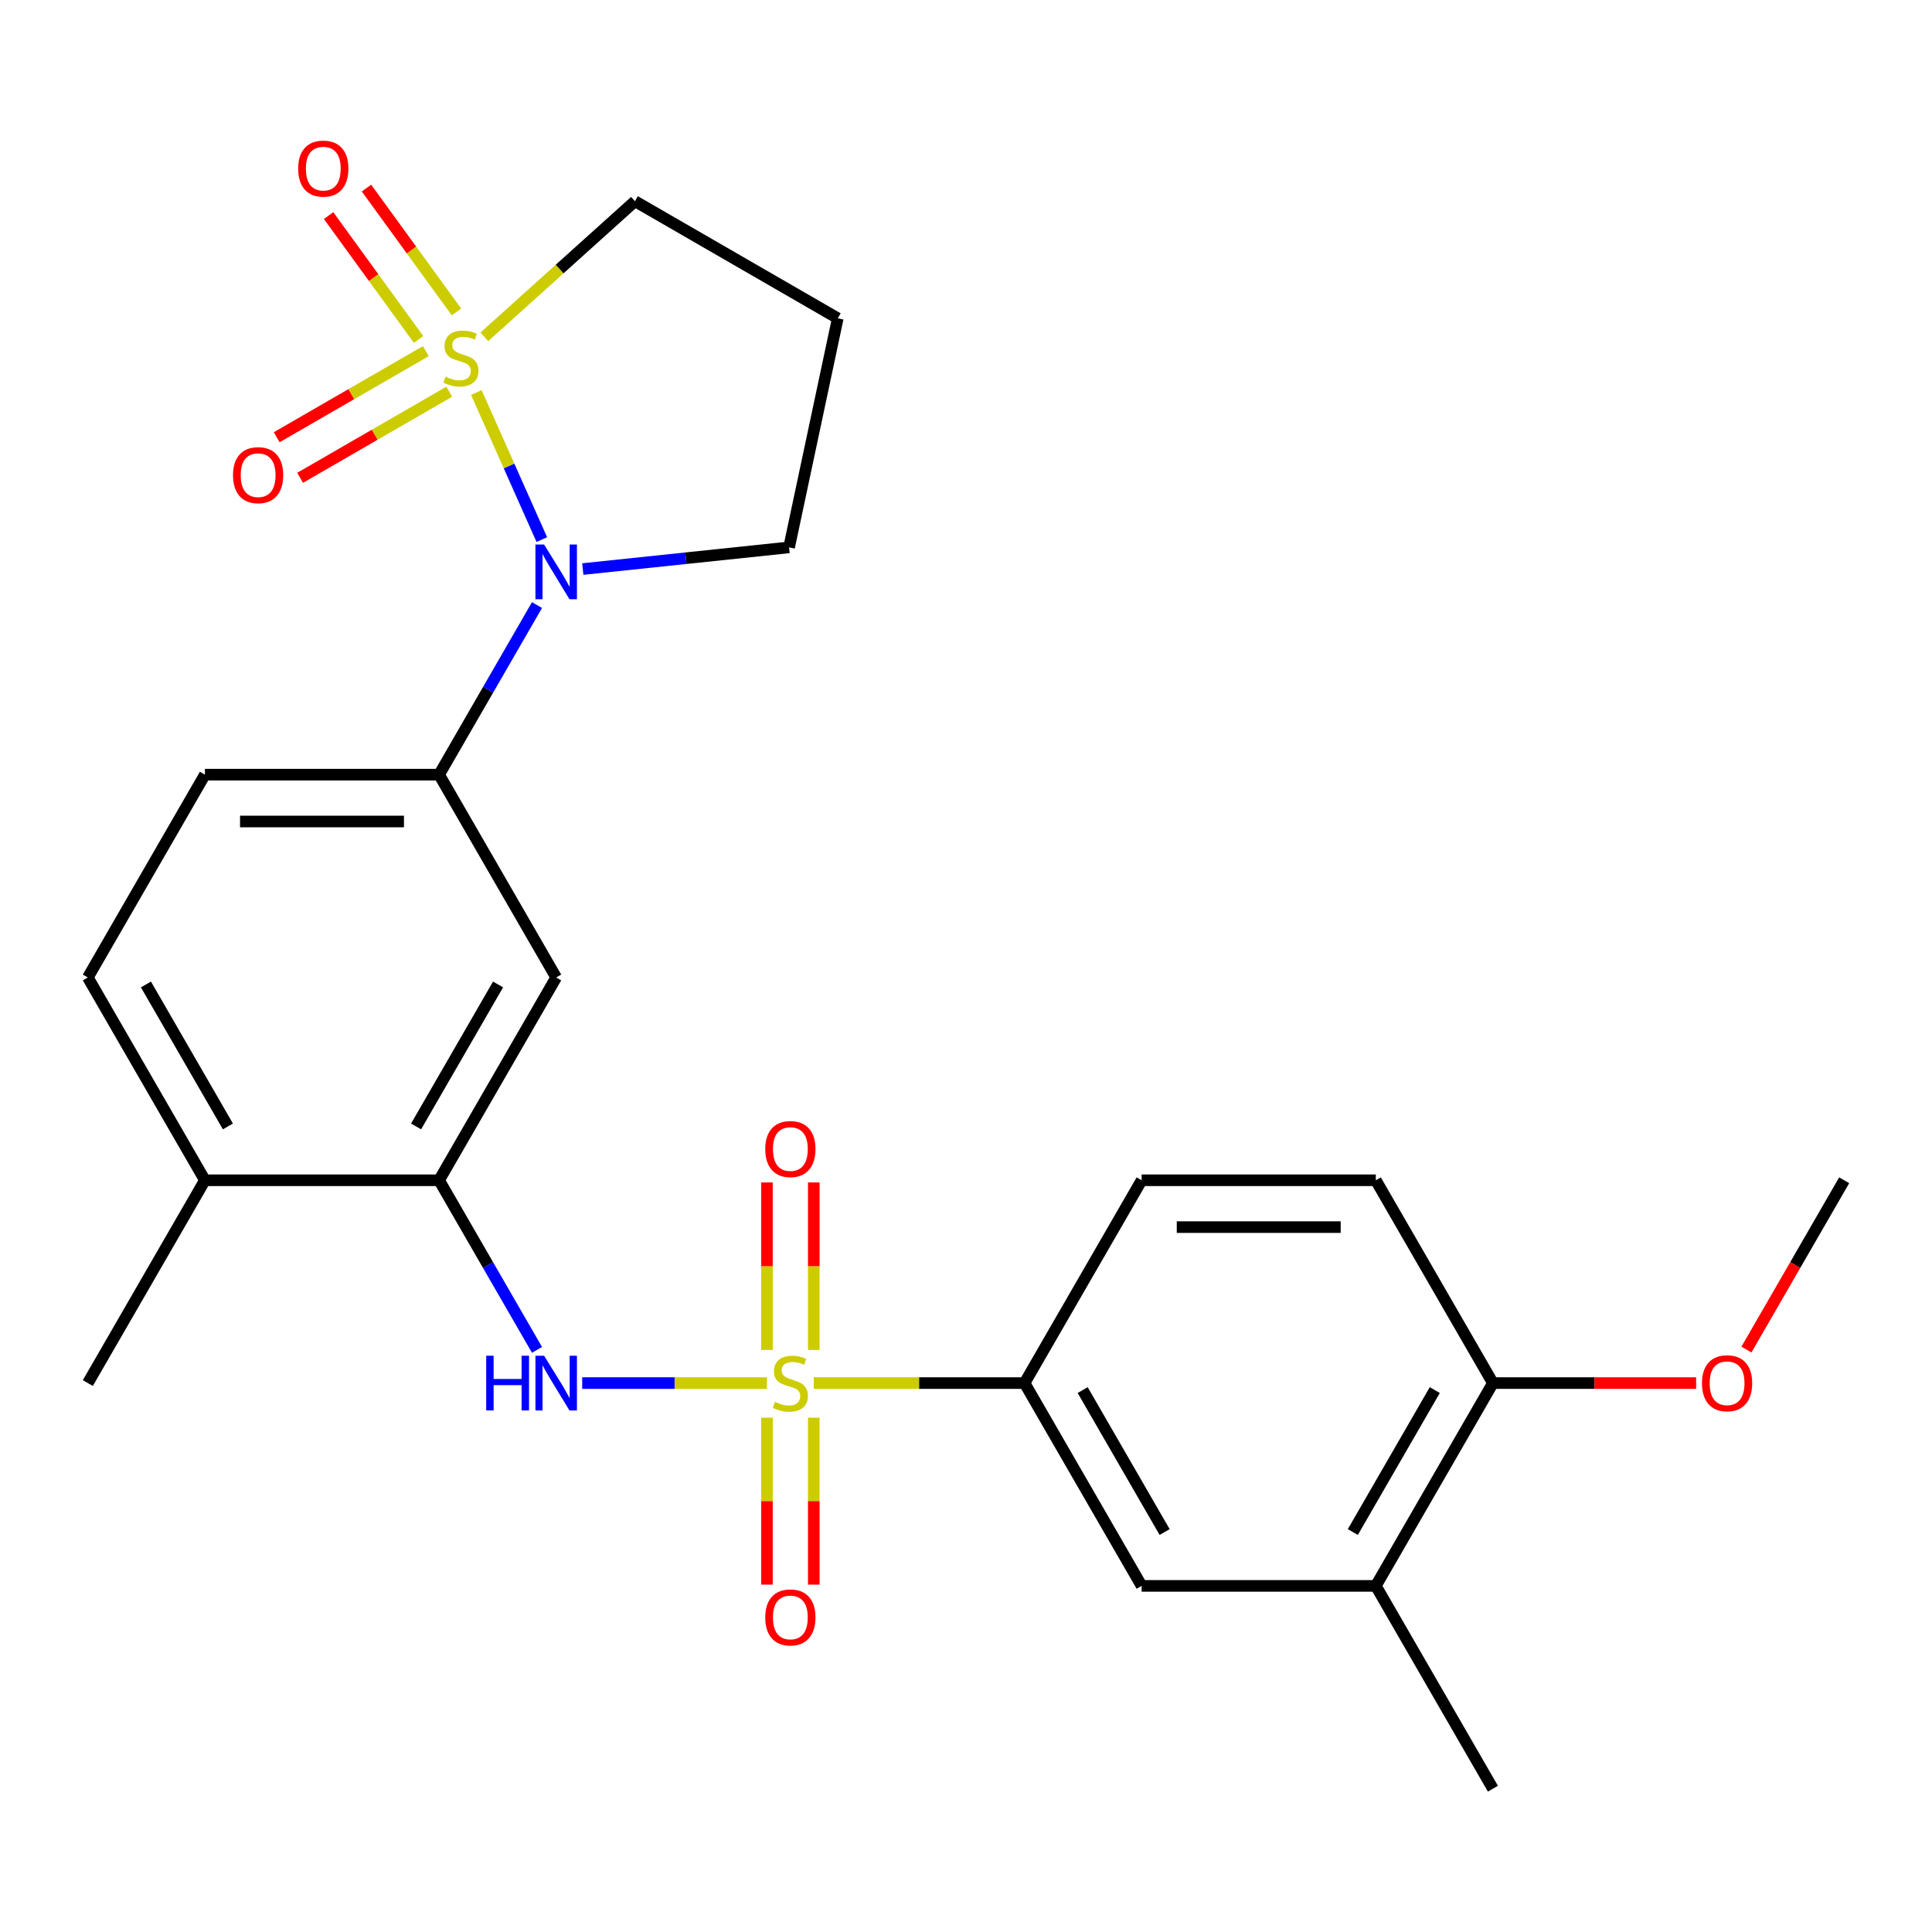 <?xml version='1.0' encoding='iso-8859-1'?>
<svg version='1.1' baseProfile='full'
              xmlns='http://www.w3.org/2000/svg'
                      xmlns:rdkit='http://www.rdkit.org/xml'
                      xmlns:xlink='http://www.w3.org/1999/xlink'
                  xml:space='preserve'
width='1000px' height='1000px' viewBox='0 0 1000 1000'>
<!-- END OF HEADER -->
<rect style='opacity:1.0;fill:#FFFFFF;stroke:none' width='1000' height='1000' x='0' y='0'> </rect>
<path class='bond-1' d='M 246.552,203.166 L 263.497,241.227' style='fill:none;fill-rule:evenodd;stroke:#CCCC00;stroke-width:6px;stroke-linecap:butt;stroke-linejoin:miter;stroke-opacity:1' />
<path class='bond-1' d='M 263.497,241.227 L 280.443,279.288' style='fill:none;fill-rule:evenodd;stroke:#0000FF;stroke-width:6px;stroke-linecap:butt;stroke-linejoin:miter;stroke-opacity:1' />
<path class='bond-7' d='M 220.406,181.75 L 181.816,204.031' style='fill:none;fill-rule:evenodd;stroke:#CCCC00;stroke-width:6px;stroke-linecap:butt;stroke-linejoin:miter;stroke-opacity:1' />
<path class='bond-7' d='M 181.816,204.031 L 143.225,226.311' style='fill:none;fill-rule:evenodd;stroke:#FF0000;stroke-width:6px;stroke-linecap:butt;stroke-linejoin:miter;stroke-opacity:1' />
<path class='bond-7' d='M 232.528,202.745 L 193.937,225.025' style='fill:none;fill-rule:evenodd;stroke:#CCCC00;stroke-width:6px;stroke-linecap:butt;stroke-linejoin:miter;stroke-opacity:1' />
<path class='bond-7' d='M 193.937,225.025 L 155.346,247.306' style='fill:none;fill-rule:evenodd;stroke:#FF0000;stroke-width:6px;stroke-linecap:butt;stroke-linejoin:miter;stroke-opacity:1' />
<path class='bond-8' d='M 236.273,161.463 L 212.981,129.403' style='fill:none;fill-rule:evenodd;stroke:#CCCC00;stroke-width:6px;stroke-linecap:butt;stroke-linejoin:miter;stroke-opacity:1' />
<path class='bond-8' d='M 212.981,129.403 L 189.688,97.344' style='fill:none;fill-rule:evenodd;stroke:#FF0000;stroke-width:6px;stroke-linecap:butt;stroke-linejoin:miter;stroke-opacity:1' />
<path class='bond-8' d='M 216.661,175.712 L 193.368,143.652' style='fill:none;fill-rule:evenodd;stroke:#CCCC00;stroke-width:6px;stroke-linecap:butt;stroke-linejoin:miter;stroke-opacity:1' />
<path class='bond-8' d='M 193.368,143.652 L 170.076,111.593' style='fill:none;fill-rule:evenodd;stroke:#FF0000;stroke-width:6px;stroke-linecap:butt;stroke-linejoin:miter;stroke-opacity:1' />
<path class='bond-15' d='M 250.688,174.352 L 289.672,139.25' style='fill:none;fill-rule:evenodd;stroke:#CCCC00;stroke-width:6px;stroke-linecap:butt;stroke-linejoin:miter;stroke-opacity:1' />
<path class='bond-15' d='M 289.672,139.25 L 328.656,104.149' style='fill:none;fill-rule:evenodd;stroke:#000000;stroke-width:6px;stroke-linecap:butt;stroke-linejoin:miter;stroke-opacity:1' />
<path class='bond-0' d='M 396.981,715.88 L 349.163,715.88' style='fill:none;fill-rule:evenodd;stroke:#CCCC00;stroke-width:6px;stroke-linecap:butt;stroke-linejoin:miter;stroke-opacity:1' />
<path class='bond-0' d='M 349.163,715.88 L 301.346,715.88' style='fill:none;fill-rule:evenodd;stroke:#0000FF;stroke-width:6px;stroke-linecap:butt;stroke-linejoin:miter;stroke-opacity:1' />
<path class='bond-4' d='M 421.201,715.88 L 475.752,715.88' style='fill:none;fill-rule:evenodd;stroke:#CCCC00;stroke-width:6px;stroke-linecap:butt;stroke-linejoin:miter;stroke-opacity:1' />
<path class='bond-4' d='M 475.752,715.88 L 530.303,715.88' style='fill:none;fill-rule:evenodd;stroke:#000000;stroke-width:6px;stroke-linecap:butt;stroke-linejoin:miter;stroke-opacity:1' />
<path class='bond-9' d='M 421.212,698.729 L 421.212,655.379' style='fill:none;fill-rule:evenodd;stroke:#CCCC00;stroke-width:6px;stroke-linecap:butt;stroke-linejoin:miter;stroke-opacity:1' />
<path class='bond-9' d='M 421.212,655.379 L 421.212,612.029' style='fill:none;fill-rule:evenodd;stroke:#FF0000;stroke-width:6px;stroke-linecap:butt;stroke-linejoin:miter;stroke-opacity:1' />
<path class='bond-9' d='M 396.97,698.729 L 396.97,655.379' style='fill:none;fill-rule:evenodd;stroke:#CCCC00;stroke-width:6px;stroke-linecap:butt;stroke-linejoin:miter;stroke-opacity:1' />
<path class='bond-9' d='M 396.97,655.379 L 396.97,612.029' style='fill:none;fill-rule:evenodd;stroke:#FF0000;stroke-width:6px;stroke-linecap:butt;stroke-linejoin:miter;stroke-opacity:1' />
<path class='bond-10' d='M 396.97,733.79 L 396.97,776.99' style='fill:none;fill-rule:evenodd;stroke:#CCCC00;stroke-width:6px;stroke-linecap:butt;stroke-linejoin:miter;stroke-opacity:1' />
<path class='bond-10' d='M 396.97,776.99 L 396.97,820.189' style='fill:none;fill-rule:evenodd;stroke:#FF0000;stroke-width:6px;stroke-linecap:butt;stroke-linejoin:miter;stroke-opacity:1' />
<path class='bond-10' d='M 421.212,733.79 L 421.212,776.99' style='fill:none;fill-rule:evenodd;stroke:#CCCC00;stroke-width:6px;stroke-linecap:butt;stroke-linejoin:miter;stroke-opacity:1' />
<path class='bond-10' d='M 421.212,776.99 L 421.212,820.189' style='fill:none;fill-rule:evenodd;stroke:#FF0000;stroke-width:6px;stroke-linecap:butt;stroke-linejoin:miter;stroke-opacity:1' />
<path class='bond-3' d='M 277.954,313.179 L 252.613,357.07' style='fill:none;fill-rule:evenodd;stroke:#0000FF;stroke-width:6px;stroke-linecap:butt;stroke-linejoin:miter;stroke-opacity:1' />
<path class='bond-3' d='M 252.613,357.07 L 227.273,400.961' style='fill:none;fill-rule:evenodd;stroke:#000000;stroke-width:6px;stroke-linecap:butt;stroke-linejoin:miter;stroke-opacity:1' />
<path class='bond-20' d='M 301.649,294.541 L 355.038,288.93' style='fill:none;fill-rule:evenodd;stroke:#0000FF;stroke-width:6px;stroke-linecap:butt;stroke-linejoin:miter;stroke-opacity:1' />
<path class='bond-20' d='M 355.038,288.93 L 408.427,283.318' style='fill:none;fill-rule:evenodd;stroke:#000000;stroke-width:6px;stroke-linecap:butt;stroke-linejoin:miter;stroke-opacity:1' />
<path class='bond-2' d='M 277.954,698.689 L 252.613,654.798' style='fill:none;fill-rule:evenodd;stroke:#0000FF;stroke-width:6px;stroke-linecap:butt;stroke-linejoin:miter;stroke-opacity:1' />
<path class='bond-2' d='M 252.613,654.798 L 227.273,610.907' style='fill:none;fill-rule:evenodd;stroke:#000000;stroke-width:6px;stroke-linecap:butt;stroke-linejoin:miter;stroke-opacity:1' />
<path class='bond-6' d='M 227.273,400.961 L 287.879,505.934' style='fill:none;fill-rule:evenodd;stroke:#000000;stroke-width:6px;stroke-linecap:butt;stroke-linejoin:miter;stroke-opacity:1' />
<path class='bond-16' d='M 227.273,400.961 L 106.061,400.961' style='fill:none;fill-rule:evenodd;stroke:#000000;stroke-width:6px;stroke-linecap:butt;stroke-linejoin:miter;stroke-opacity:1' />
<path class='bond-16' d='M 209.091,425.204 L 124.242,425.204' style='fill:none;fill-rule:evenodd;stroke:#000000;stroke-width:6px;stroke-linecap:butt;stroke-linejoin:miter;stroke-opacity:1' />
<path class='bond-11' d='M 530.303,715.88 L 590.909,820.852' style='fill:none;fill-rule:evenodd;stroke:#000000;stroke-width:6px;stroke-linecap:butt;stroke-linejoin:miter;stroke-opacity:1' />
<path class='bond-11' d='M 560.388,719.504 L 602.813,792.985' style='fill:none;fill-rule:evenodd;stroke:#000000;stroke-width:6px;stroke-linecap:butt;stroke-linejoin:miter;stroke-opacity:1' />
<path class='bond-17' d='M 530.303,715.88 L 590.909,610.907' style='fill:none;fill-rule:evenodd;stroke:#000000;stroke-width:6px;stroke-linecap:butt;stroke-linejoin:miter;stroke-opacity:1' />
<path class='bond-5' d='M 227.273,610.907 L 287.879,505.934' style='fill:none;fill-rule:evenodd;stroke:#000000;stroke-width:6px;stroke-linecap:butt;stroke-linejoin:miter;stroke-opacity:1' />
<path class='bond-5' d='M 215.369,583.04 L 257.793,509.559' style='fill:none;fill-rule:evenodd;stroke:#000000;stroke-width:6px;stroke-linecap:butt;stroke-linejoin:miter;stroke-opacity:1' />
<path class='bond-27' d='M 227.273,610.907 L 106.061,610.907' style='fill:none;fill-rule:evenodd;stroke:#000000;stroke-width:6px;stroke-linecap:butt;stroke-linejoin:miter;stroke-opacity:1' />
<path class='bond-12' d='M 590.909,820.852 L 712.121,820.852' style='fill:none;fill-rule:evenodd;stroke:#000000;stroke-width:6px;stroke-linecap:butt;stroke-linejoin:miter;stroke-opacity:1' />
<path class='bond-23' d='M 712.121,820.852 L 772.727,925.825' style='fill:none;fill-rule:evenodd;stroke:#000000;stroke-width:6px;stroke-linecap:butt;stroke-linejoin:miter;stroke-opacity:1' />
<path class='bond-28' d='M 712.121,820.852 L 772.727,715.88' style='fill:none;fill-rule:evenodd;stroke:#000000;stroke-width:6px;stroke-linecap:butt;stroke-linejoin:miter;stroke-opacity:1' />
<path class='bond-28' d='M 700.218,792.985 L 742.642,719.504' style='fill:none;fill-rule:evenodd;stroke:#000000;stroke-width:6px;stroke-linecap:butt;stroke-linejoin:miter;stroke-opacity:1' />
<path class='bond-13' d='M 106.061,610.907 L 45.455,505.934' style='fill:none;fill-rule:evenodd;stroke:#000000;stroke-width:6px;stroke-linecap:butt;stroke-linejoin:miter;stroke-opacity:1' />
<path class='bond-13' d='M 117.964,583.04 L 75.54,509.559' style='fill:none;fill-rule:evenodd;stroke:#000000;stroke-width:6px;stroke-linecap:butt;stroke-linejoin:miter;stroke-opacity:1' />
<path class='bond-24' d='M 106.061,610.907 L 45.455,715.88' style='fill:none;fill-rule:evenodd;stroke:#000000;stroke-width:6px;stroke-linecap:butt;stroke-linejoin:miter;stroke-opacity:1' />
<path class='bond-14' d='M 772.727,715.88 L 712.121,610.907' style='fill:none;fill-rule:evenodd;stroke:#000000;stroke-width:6px;stroke-linecap:butt;stroke-linejoin:miter;stroke-opacity:1' />
<path class='bond-22' d='M 772.727,715.88 L 825.318,715.88' style='fill:none;fill-rule:evenodd;stroke:#000000;stroke-width:6px;stroke-linecap:butt;stroke-linejoin:miter;stroke-opacity:1' />
<path class='bond-22' d='M 825.318,715.88 L 877.909,715.88' style='fill:none;fill-rule:evenodd;stroke:#FF0000;stroke-width:6px;stroke-linecap:butt;stroke-linejoin:miter;stroke-opacity:1' />
<path class='bond-21' d='M 328.656,104.149 L 433.628,164.755' style='fill:none;fill-rule:evenodd;stroke:#000000;stroke-width:6px;stroke-linecap:butt;stroke-linejoin:miter;stroke-opacity:1' />
<path class='bond-18' d='M 106.061,400.961 L 45.455,505.934' style='fill:none;fill-rule:evenodd;stroke:#000000;stroke-width:6px;stroke-linecap:butt;stroke-linejoin:miter;stroke-opacity:1' />
<path class='bond-19' d='M 590.909,610.907 L 712.121,610.907' style='fill:none;fill-rule:evenodd;stroke:#000000;stroke-width:6px;stroke-linecap:butt;stroke-linejoin:miter;stroke-opacity:1' />
<path class='bond-19' d='M 609.091,635.149 L 693.939,635.149' style='fill:none;fill-rule:evenodd;stroke:#000000;stroke-width:6px;stroke-linecap:butt;stroke-linejoin:miter;stroke-opacity:1' />
<path class='bond-26' d='M 408.427,283.318 L 433.628,164.755' style='fill:none;fill-rule:evenodd;stroke:#000000;stroke-width:6px;stroke-linecap:butt;stroke-linejoin:miter;stroke-opacity:1' />
<path class='bond-25' d='M 903.957,698.529 L 929.251,654.718' style='fill:none;fill-rule:evenodd;stroke:#FF0000;stroke-width:6px;stroke-linecap:butt;stroke-linejoin:miter;stroke-opacity:1' />
<path class='bond-25' d='M 929.251,654.718 L 954.545,610.907' style='fill:none;fill-rule:evenodd;stroke:#000000;stroke-width:6px;stroke-linecap:butt;stroke-linejoin:miter;stroke-opacity:1' />
<path  class='atom-0' d='M 230.577 194.976
Q 230.897 195.096, 232.217 195.656
Q 233.537 196.216, 234.977 196.576
Q 236.457 196.896, 237.897 196.896
Q 240.577 196.896, 242.137 195.616
Q 243.697 194.296, 243.697 192.016
Q 243.697 190.456, 242.897 189.496
Q 242.137 188.536, 240.937 188.016
Q 239.737 187.496, 237.737 186.896
Q 235.217 186.136, 233.697 185.416
Q 232.217 184.696, 231.137 183.176
Q 230.097 181.656, 230.097 179.096
Q 230.097 175.536, 232.497 173.336
Q 234.937 171.136, 239.737 171.136
Q 243.017 171.136, 246.737 172.696
L 245.817 175.776
Q 242.417 174.376, 239.857 174.376
Q 237.097 174.376, 235.577 175.536
Q 234.057 176.656, 234.097 178.616
Q 234.097 180.136, 234.857 181.056
Q 235.657 181.976, 236.777 182.496
Q 237.937 183.016, 239.857 183.616
Q 242.417 184.416, 243.937 185.216
Q 245.457 186.016, 246.537 187.656
Q 247.657 189.256, 247.657 192.016
Q 247.657 195.936, 245.017 198.056
Q 242.417 200.136, 238.057 200.136
Q 235.537 200.136, 233.617 199.576
Q 231.737 199.056, 229.497 198.136
L 230.577 194.976
' fill='#CCCC00'/>
<path  class='atom-1' d='M 401.091 725.6
Q 401.411 725.72, 402.731 726.28
Q 404.051 726.84, 405.491 727.2
Q 406.971 727.52, 408.411 727.52
Q 411.091 727.52, 412.651 726.24
Q 414.211 724.92, 414.211 722.64
Q 414.211 721.08, 413.411 720.12
Q 412.651 719.16, 411.451 718.64
Q 410.251 718.12, 408.251 717.52
Q 405.731 716.76, 404.211 716.04
Q 402.731 715.32, 401.651 713.8
Q 400.611 712.28, 400.611 709.72
Q 400.611 706.16, 403.011 703.96
Q 405.451 701.76, 410.251 701.76
Q 413.531 701.76, 417.251 703.32
L 416.331 706.4
Q 412.931 705, 410.371 705
Q 407.611 705, 406.091 706.16
Q 404.571 707.28, 404.611 709.24
Q 404.611 710.76, 405.371 711.68
Q 406.171 712.6, 407.291 713.12
Q 408.451 713.64, 410.371 714.24
Q 412.931 715.04, 414.451 715.84
Q 415.971 716.64, 417.051 718.28
Q 418.171 719.88, 418.171 722.64
Q 418.171 726.56, 415.531 728.68
Q 412.931 730.76, 408.571 730.76
Q 406.051 730.76, 404.131 730.2
Q 402.251 729.68, 400.011 728.76
L 401.091 725.6
' fill='#CCCC00'/>
<path  class='atom-2' d='M 281.619 281.828
L 290.899 296.828
Q 291.819 298.308, 293.299 300.988
Q 294.779 303.668, 294.859 303.828
L 294.859 281.828
L 298.619 281.828
L 298.619 310.148
L 294.739 310.148
L 284.779 293.748
Q 283.619 291.828, 282.379 289.628
Q 281.179 287.428, 280.819 286.748
L 280.819 310.148
L 277.139 310.148
L 277.139 281.828
L 281.619 281.828
' fill='#0000FF'/>
<path  class='atom-3' d='M 251.659 701.72
L 255.499 701.72
L 255.499 713.76
L 269.979 713.76
L 269.979 701.72
L 273.819 701.72
L 273.819 730.04
L 269.979 730.04
L 269.979 716.96
L 255.499 716.96
L 255.499 730.04
L 251.659 730.04
L 251.659 701.72
' fill='#0000FF'/>
<path  class='atom-3' d='M 281.619 701.72
L 290.899 716.72
Q 291.819 718.2, 293.299 720.88
Q 294.779 723.56, 294.859 723.72
L 294.859 701.72
L 298.619 701.72
L 298.619 730.04
L 294.739 730.04
L 284.779 713.64
Q 283.619 711.72, 282.379 709.52
Q 281.179 707.32, 280.819 706.64
L 280.819 730.04
L 277.139 730.04
L 277.139 701.72
L 281.619 701.72
' fill='#0000FF'/>
<path  class='atom-8' d='M 120.605 245.942
Q 120.605 239.142, 123.965 235.342
Q 127.325 231.542, 133.605 231.542
Q 139.885 231.542, 143.245 235.342
Q 146.605 239.142, 146.605 245.942
Q 146.605 252.822, 143.205 256.742
Q 139.805 260.622, 133.605 260.622
Q 127.365 260.622, 123.965 256.742
Q 120.605 252.862, 120.605 245.942
M 133.605 257.422
Q 137.925 257.422, 140.245 254.542
Q 142.605 251.622, 142.605 245.942
Q 142.605 240.382, 140.245 237.582
Q 137.925 234.742, 133.605 234.742
Q 129.285 234.742, 126.925 237.542
Q 124.605 240.342, 124.605 245.942
Q 124.605 251.662, 126.925 254.542
Q 129.285 257.422, 133.605 257.422
' fill='#FF0000'/>
<path  class='atom-9' d='M 154.331 87.273
Q 154.331 80.473, 157.691 76.673
Q 161.051 72.873, 167.331 72.873
Q 173.611 72.873, 176.971 76.673
Q 180.331 80.473, 180.331 87.273
Q 180.331 94.153, 176.931 98.073
Q 173.531 101.953, 167.331 101.953
Q 161.091 101.953, 157.691 98.073
Q 154.331 94.193, 154.331 87.273
M 167.331 98.753
Q 171.651 98.753, 173.971 95.873
Q 176.331 92.953, 176.331 87.273
Q 176.331 81.713, 173.971 78.913
Q 171.651 76.073, 167.331 76.073
Q 163.011 76.073, 160.651 78.873
Q 158.331 81.673, 158.331 87.273
Q 158.331 92.993, 160.651 95.873
Q 163.011 98.753, 167.331 98.753
' fill='#FF0000'/>
<path  class='atom-10' d='M 396.091 594.747
Q 396.091 587.947, 399.451 584.147
Q 402.811 580.347, 409.091 580.347
Q 415.371 580.347, 418.731 584.147
Q 422.091 587.947, 422.091 594.747
Q 422.091 601.627, 418.691 605.547
Q 415.291 609.427, 409.091 609.427
Q 402.851 609.427, 399.451 605.547
Q 396.091 601.667, 396.091 594.747
M 409.091 606.227
Q 413.411 606.227, 415.731 603.347
Q 418.091 600.427, 418.091 594.747
Q 418.091 589.187, 415.731 586.387
Q 413.411 583.547, 409.091 583.547
Q 404.771 583.547, 402.411 586.347
Q 400.091 589.147, 400.091 594.747
Q 400.091 600.467, 402.411 603.347
Q 404.771 606.227, 409.091 606.227
' fill='#FF0000'/>
<path  class='atom-11' d='M 396.091 837.172
Q 396.091 830.372, 399.451 826.572
Q 402.811 822.772, 409.091 822.772
Q 415.371 822.772, 418.731 826.572
Q 422.091 830.372, 422.091 837.172
Q 422.091 844.052, 418.691 847.972
Q 415.291 851.852, 409.091 851.852
Q 402.851 851.852, 399.451 847.972
Q 396.091 844.092, 396.091 837.172
M 409.091 848.652
Q 413.411 848.652, 415.731 845.772
Q 418.091 842.852, 418.091 837.172
Q 418.091 831.612, 415.731 828.812
Q 413.411 825.972, 409.091 825.972
Q 404.771 825.972, 402.411 828.772
Q 400.091 831.572, 400.091 837.172
Q 400.091 842.892, 402.411 845.772
Q 404.771 848.652, 409.091 848.652
' fill='#FF0000'/>
<path  class='atom-23' d='M 880.939 715.96
Q 880.939 709.16, 884.299 705.36
Q 887.659 701.56, 893.939 701.56
Q 900.219 701.56, 903.579 705.36
Q 906.939 709.16, 906.939 715.96
Q 906.939 722.84, 903.539 726.76
Q 900.139 730.64, 893.939 730.64
Q 887.699 730.64, 884.299 726.76
Q 880.939 722.88, 880.939 715.96
M 893.939 727.44
Q 898.259 727.44, 900.579 724.56
Q 902.939 721.64, 902.939 715.96
Q 902.939 710.4, 900.579 707.6
Q 898.259 704.76, 893.939 704.76
Q 889.619 704.76, 887.259 707.56
Q 884.939 710.36, 884.939 715.96
Q 884.939 721.68, 887.259 724.56
Q 889.619 727.44, 893.939 727.44
' fill='#FF0000'/>
</svg>
